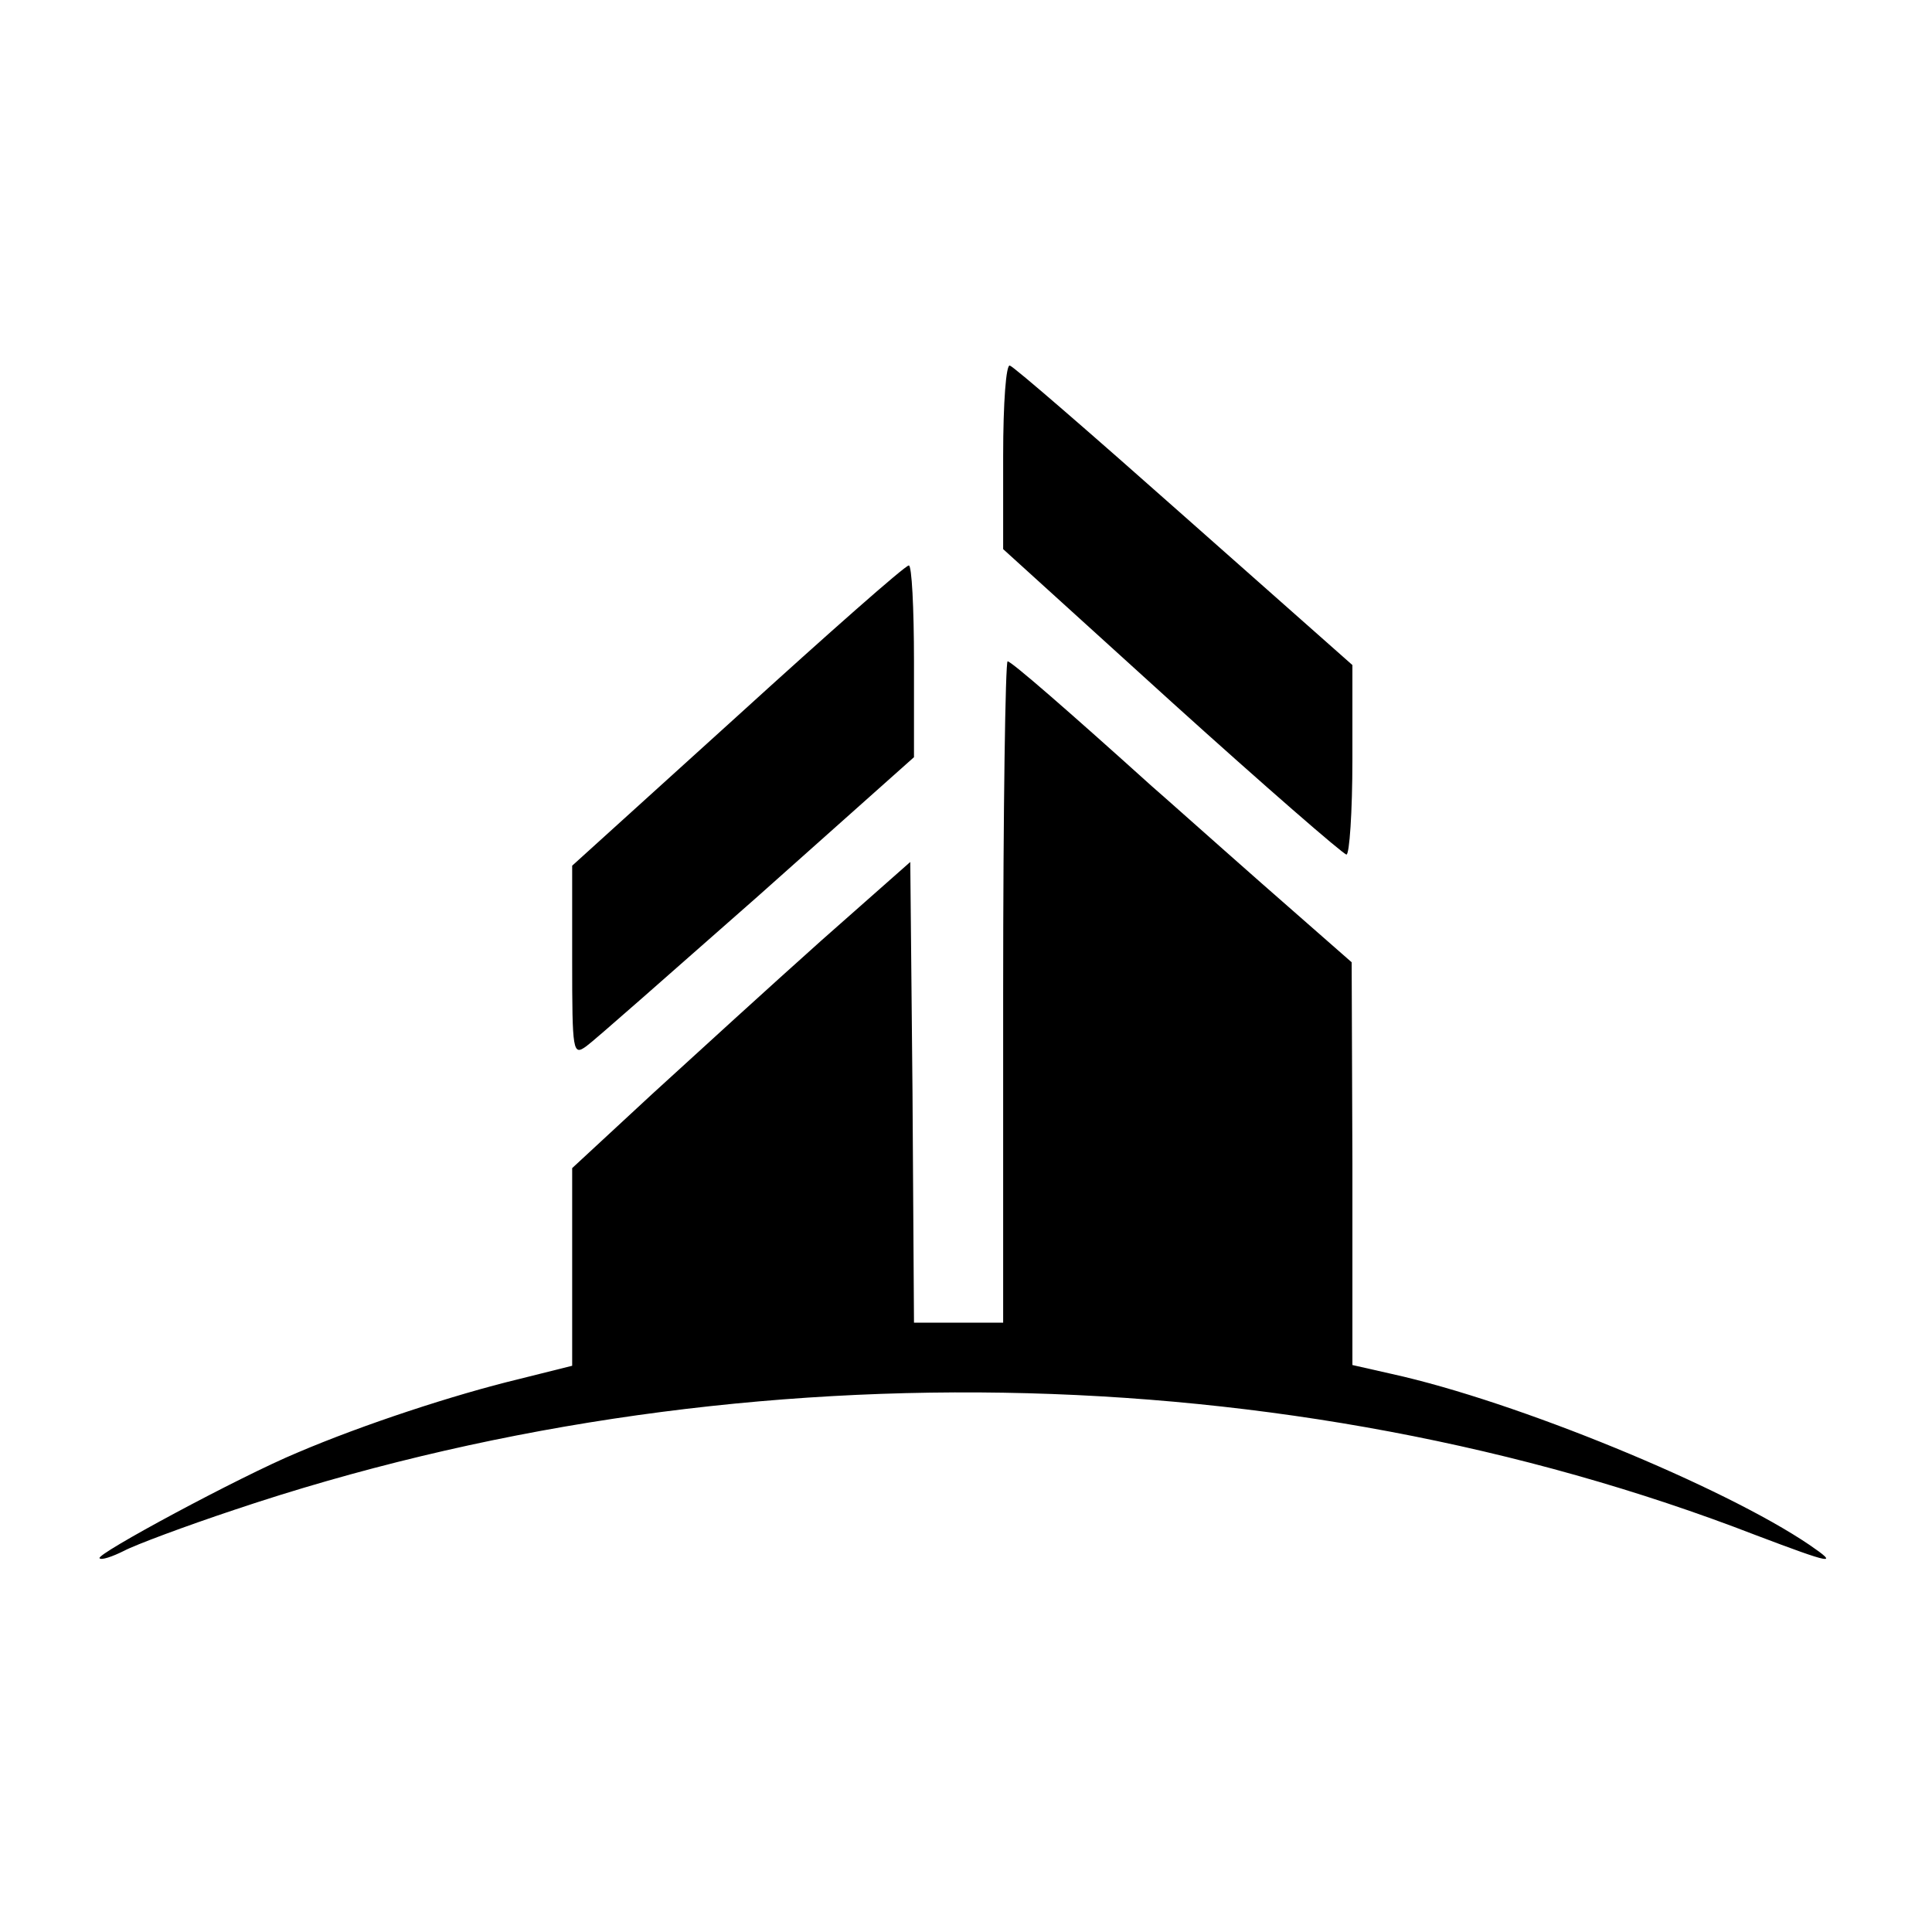 <?xml version="1.0" standalone="no"?>
<!DOCTYPE svg PUBLIC "-//W3C//DTD SVG 20010904//EN"
 "http://www.w3.org/TR/2001/REC-SVG-20010904/DTD/svg10.dtd">
<svg version="1.0" xmlns="http://www.w3.org/2000/svg"
 width="260pt" height="260pt" viewBox="0 0 260 260"
 preserveAspectRatio="xMidYMid meet">
<g transform="translate(0,260) scale(0.1,-0.1)"
fill="#000000" stroke="none">
<path d="M1350 1986 l0 -125 227 -206 c125 -113 231 -205 235 -205 4 0 8 57 8
128 l0 127 -226 200 c-124 110 -230 202 -235 203 -5 2 -9 -49 -9 -122z"/>
<path d="M993 1637 l-223 -202 0 -128 c0 -123 1 -128 19 -115 10 7 113 98 230
201 l211 188 0 129 c0 72 -3 130 -7 129 -5 0 -108 -91 -230 -202z"/>
<path d="M1350 1265 l0 -445 -60 0 -60 0 -2 310 -3 310 -120 -106 c-66 -59
-168 -152 -227 -206 l-108 -100 0 -133 0 -133 -72 -18 c-87 -21 -209 -61 -298
-99 -77 -32 -272 -137 -266 -142 2 -3 17 2 33 10 15 8 82 33 148 55 660 222
1418 210 2048 -34 103 -39 113 -41 72 -13 -115 78 -394 193 -562 230 l-53 12
0 271 -1 271 -122 107 c-67 59 -133 118 -147 130 -112 101 -189 168 -194 168
-3 0 -6 -200 -6 -445z"/>
</g>
</svg>

